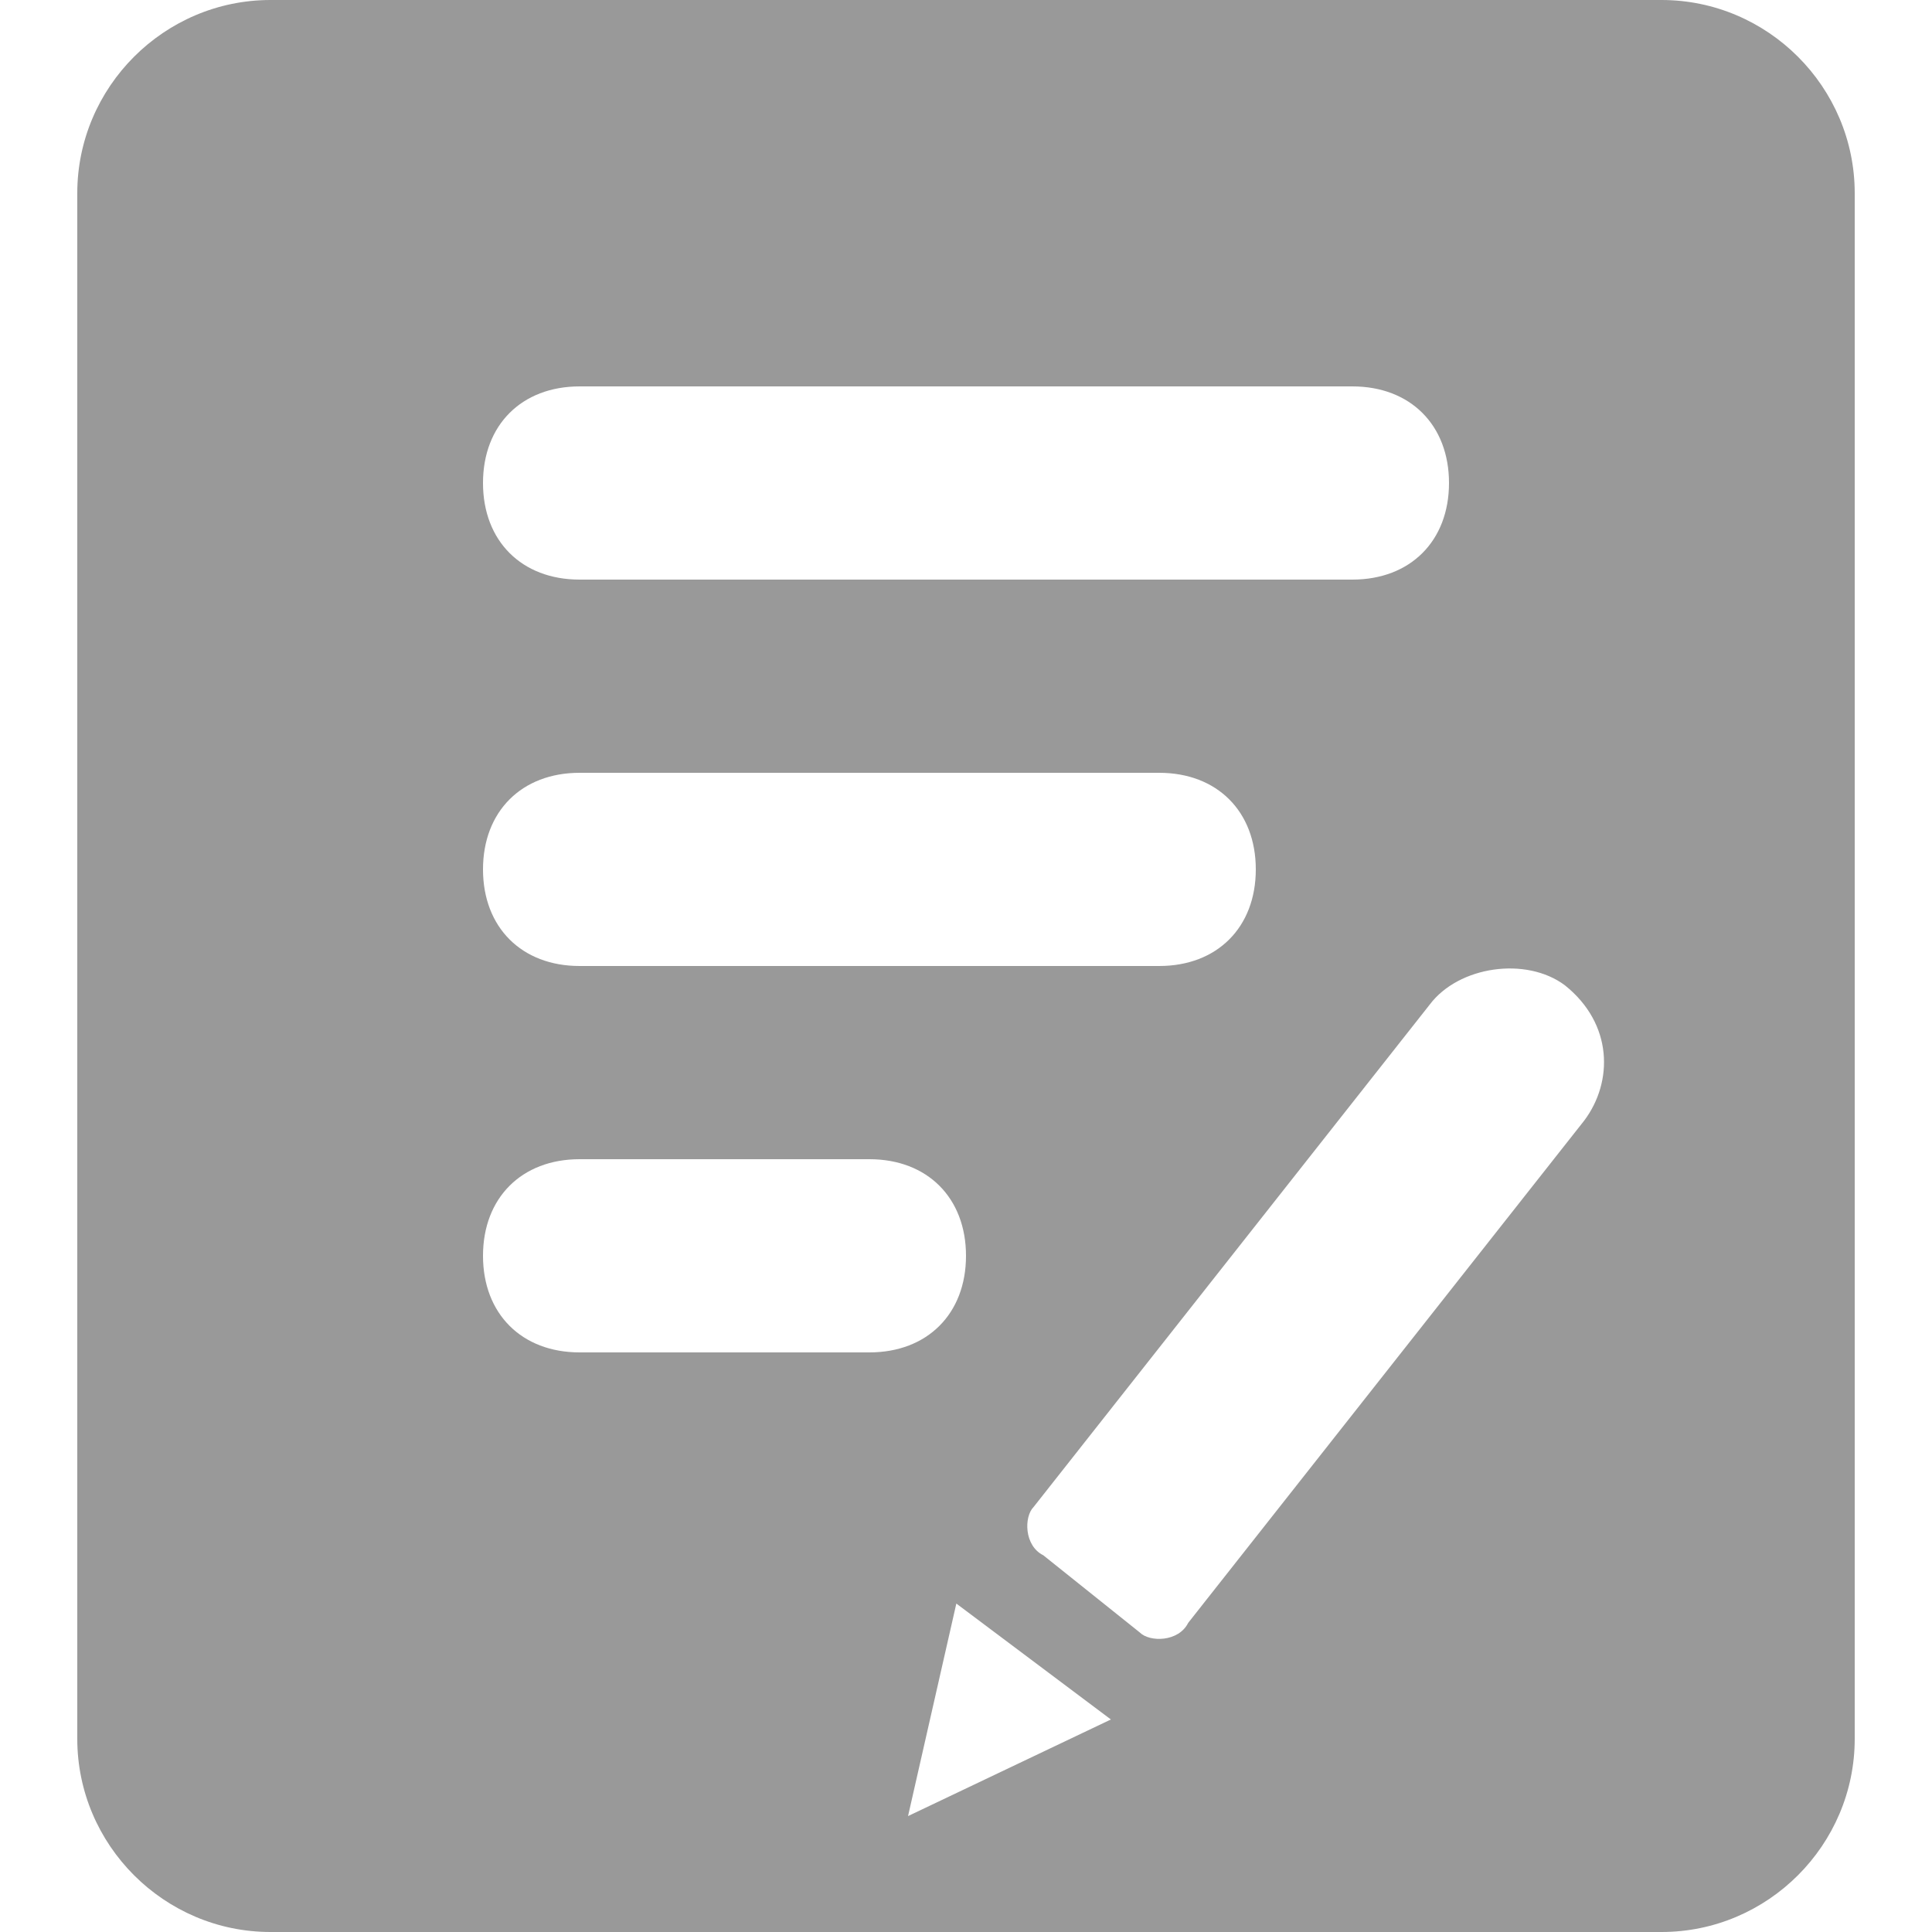 <svg width="20" height="20" viewBox="0 0 20 20" fill="none" xmlns="http://www.w3.org/2000/svg">
<g clip-path="url(#clip0_2705_21671)">
<path d="M17.2 0H2.8C1.7 0 0.8 0.9 0.8 2V18C0.8 19.1 1.7 20 2.8 20H17.2C18.3 20 19.2 19.1 19.2 18V2C19.2 0.9 18.3 2.34375e-08 17.2 0ZM6 4H14C14.6 4 15 4.4 15 5C15 5.6 14.6 6 14 6H6C5.4 6 5 5.6 5 5C5 4.4 5.4 4 6 4ZM6 8H12C12.6 8 13 8.4 13 9C13 9.6 12.6 10 12 10H6C5.4 10 5 9.6 5 9C5 8.4 5.4 8 6 8ZM6 14C5.4 14 5 13.6 5 13C5 12.4 5.4 12 6 12H9C9.6 12 10 12.4 10 13C10 13.6 9.6 14 9 14H6ZM9.4 18.8L9.9 16.6L11.5 17.8L9.4 18.8ZM16.4 11.6L12.3 16.8C12.2 17 11.9 17 11.8 16.9L10.8 16.1C10.6 16 10.6 15.7 10.7 15.6L14.8 10.4C15.1 10 15.8 9.9 16.2 10.2C16.7 10.6 16.7 11.2 16.4 11.6Z" fill="#999999"/>
</g>
<defs>
<clipPath id="clip0_2705_21671">
<rect width="20" height="20" fill="white"/>
</clipPath>
</defs>
</svg>
